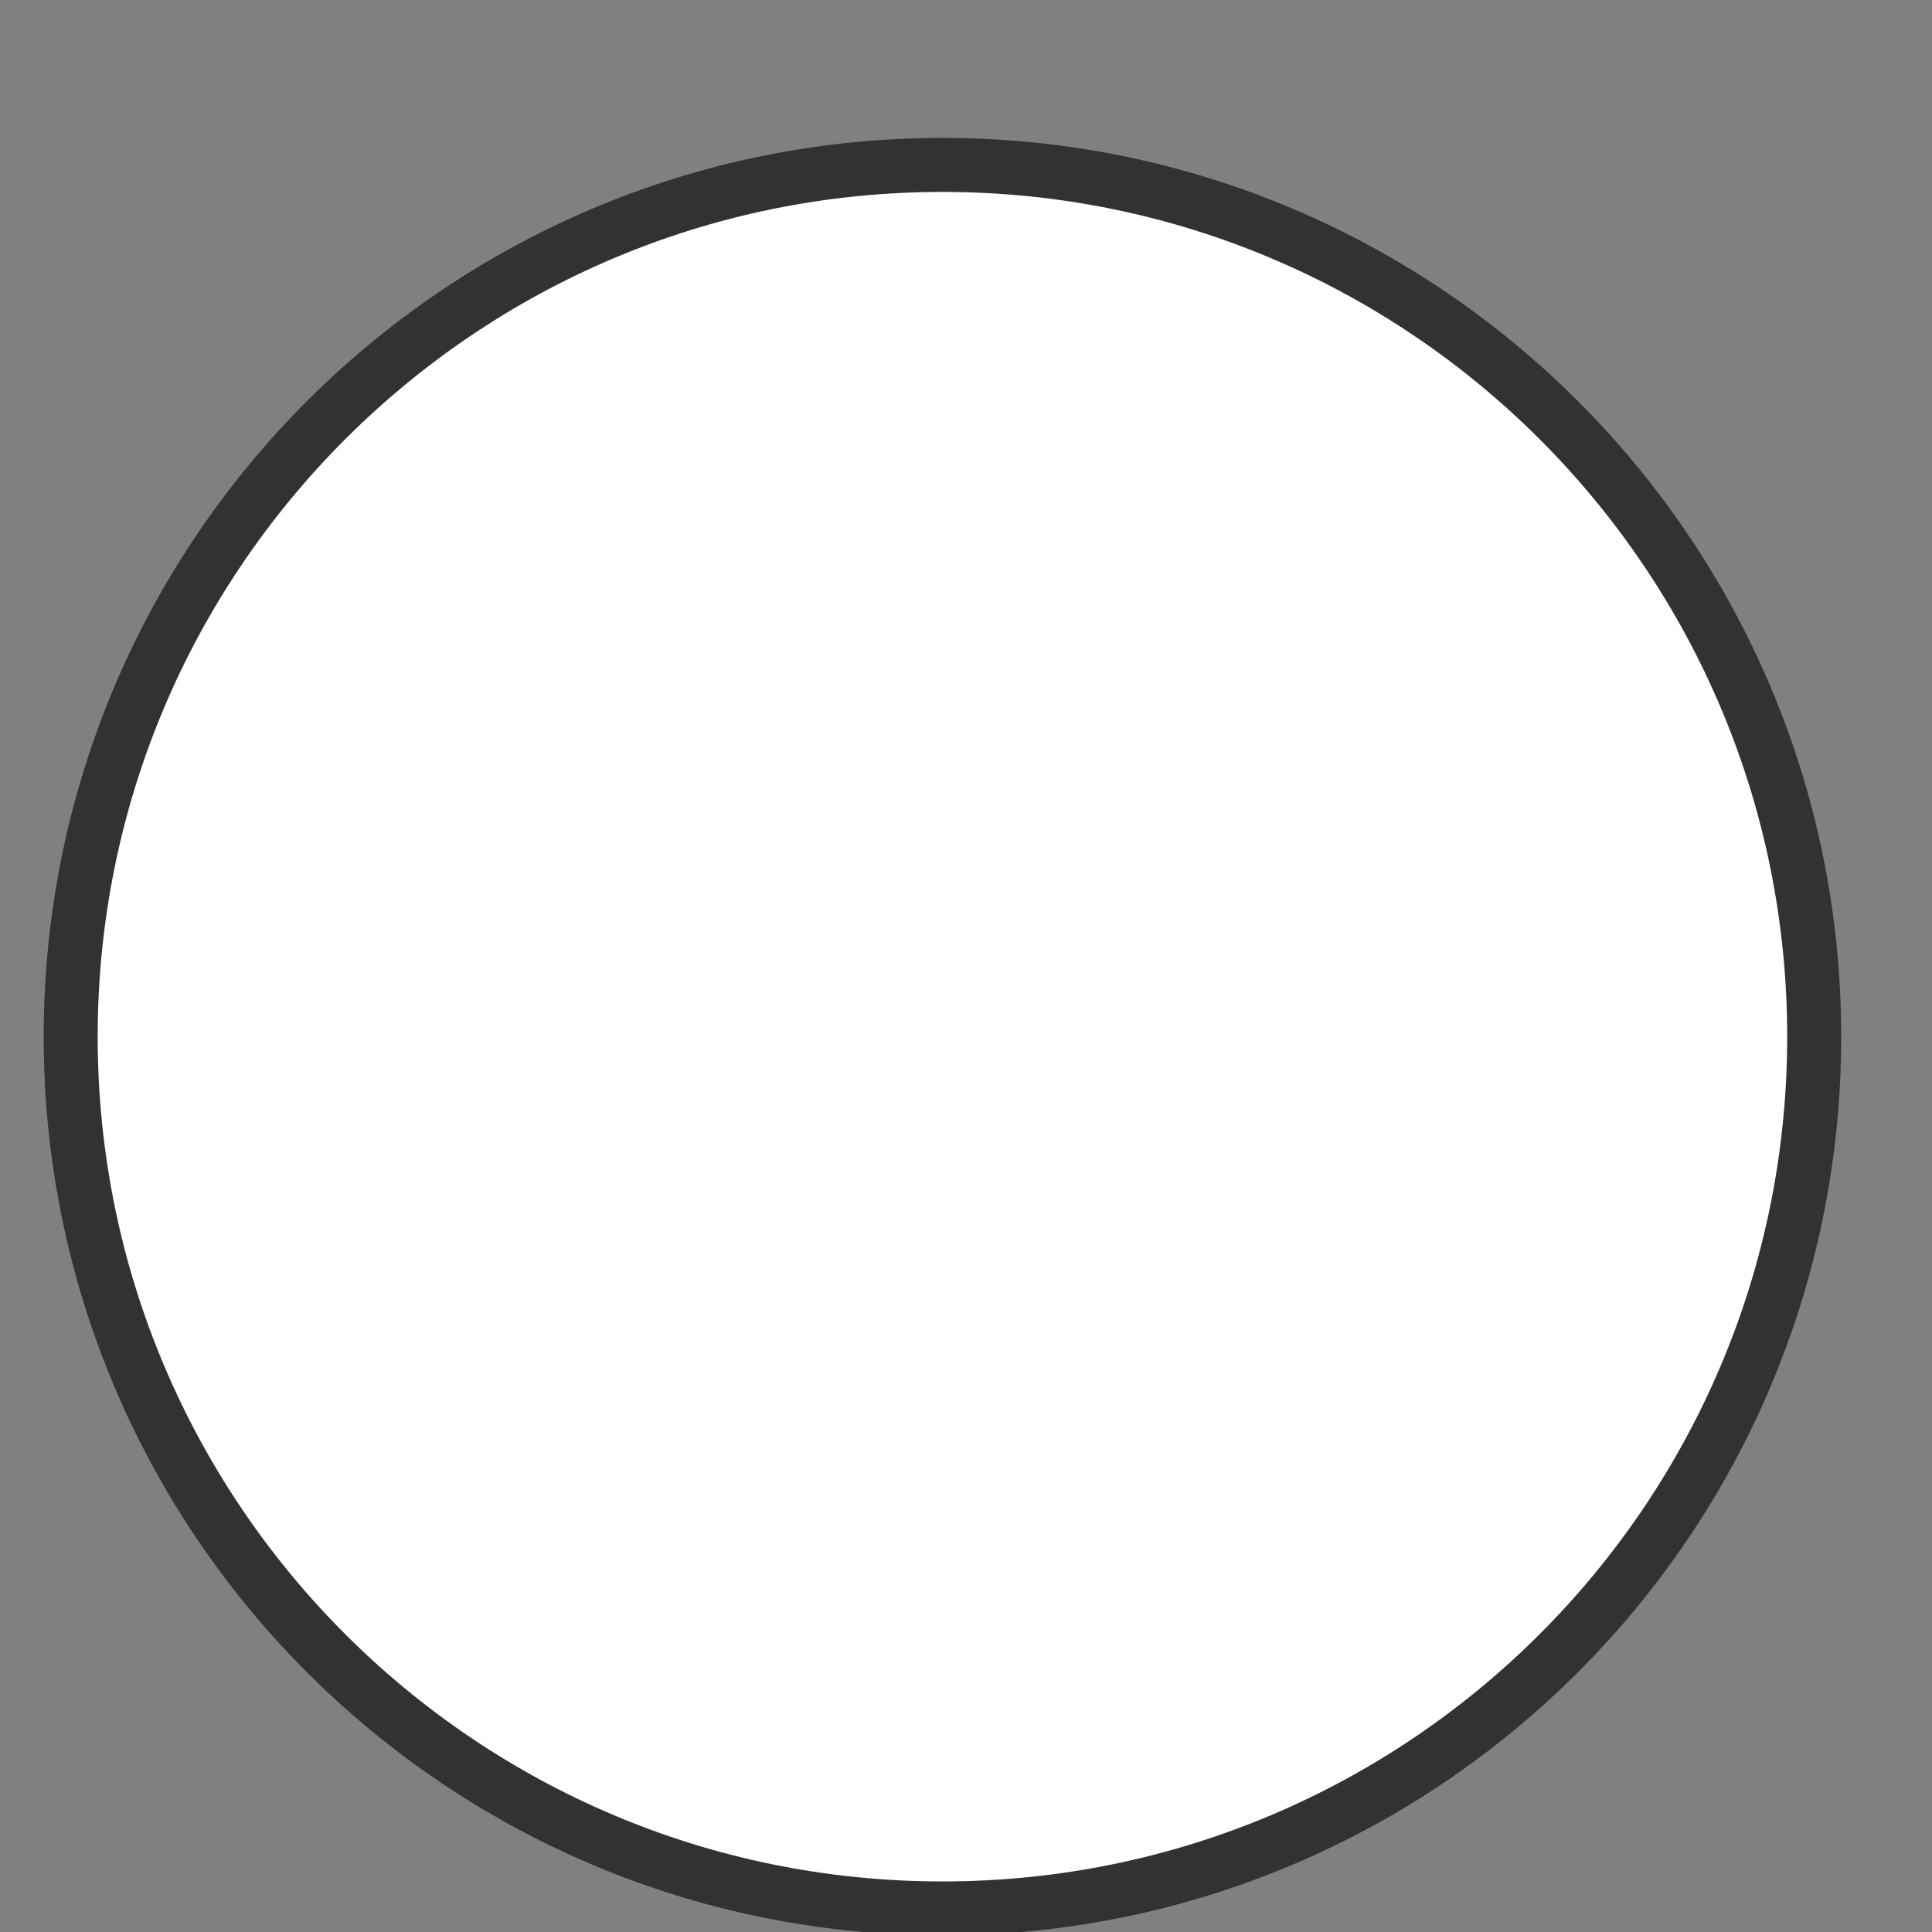 <?xml version="1.0" encoding="UTF-8"?> <svg xmlns="http://www.w3.org/2000/svg" xmlns:xlink="http://www.w3.org/1999/xlink" width="41" height="41" xml:space="preserve" overflow="hidden"><rect width="100%" height="100%" fill="#808080" stroke="none"/> <defs> <clipPath id="clip0"> <rect x="1741" y="829" width="41" height="41"></rect> </clipPath> </defs> <g clip-path="url(#clip0)" transform="translate(-1741 -829)"> <path d="M1742.5 851C1742.5 840.783 1750.78 832.5 1761 832.5 1771.22 832.5 1779.5 840.783 1779.5 851 1779.5 861.217 1771.22 869.5 1761 869.5 1750.78 869.5 1742.5 861.217 1742.5 851Z" stroke="#323232" stroke-width="1.146" stroke-linecap="butt" stroke-linejoin="round" stroke-miterlimit="10" stroke-opacity="1" fill="#FFFFFF" fill-rule="evenodd" fill-opacity="1"></path> </g> </svg> 